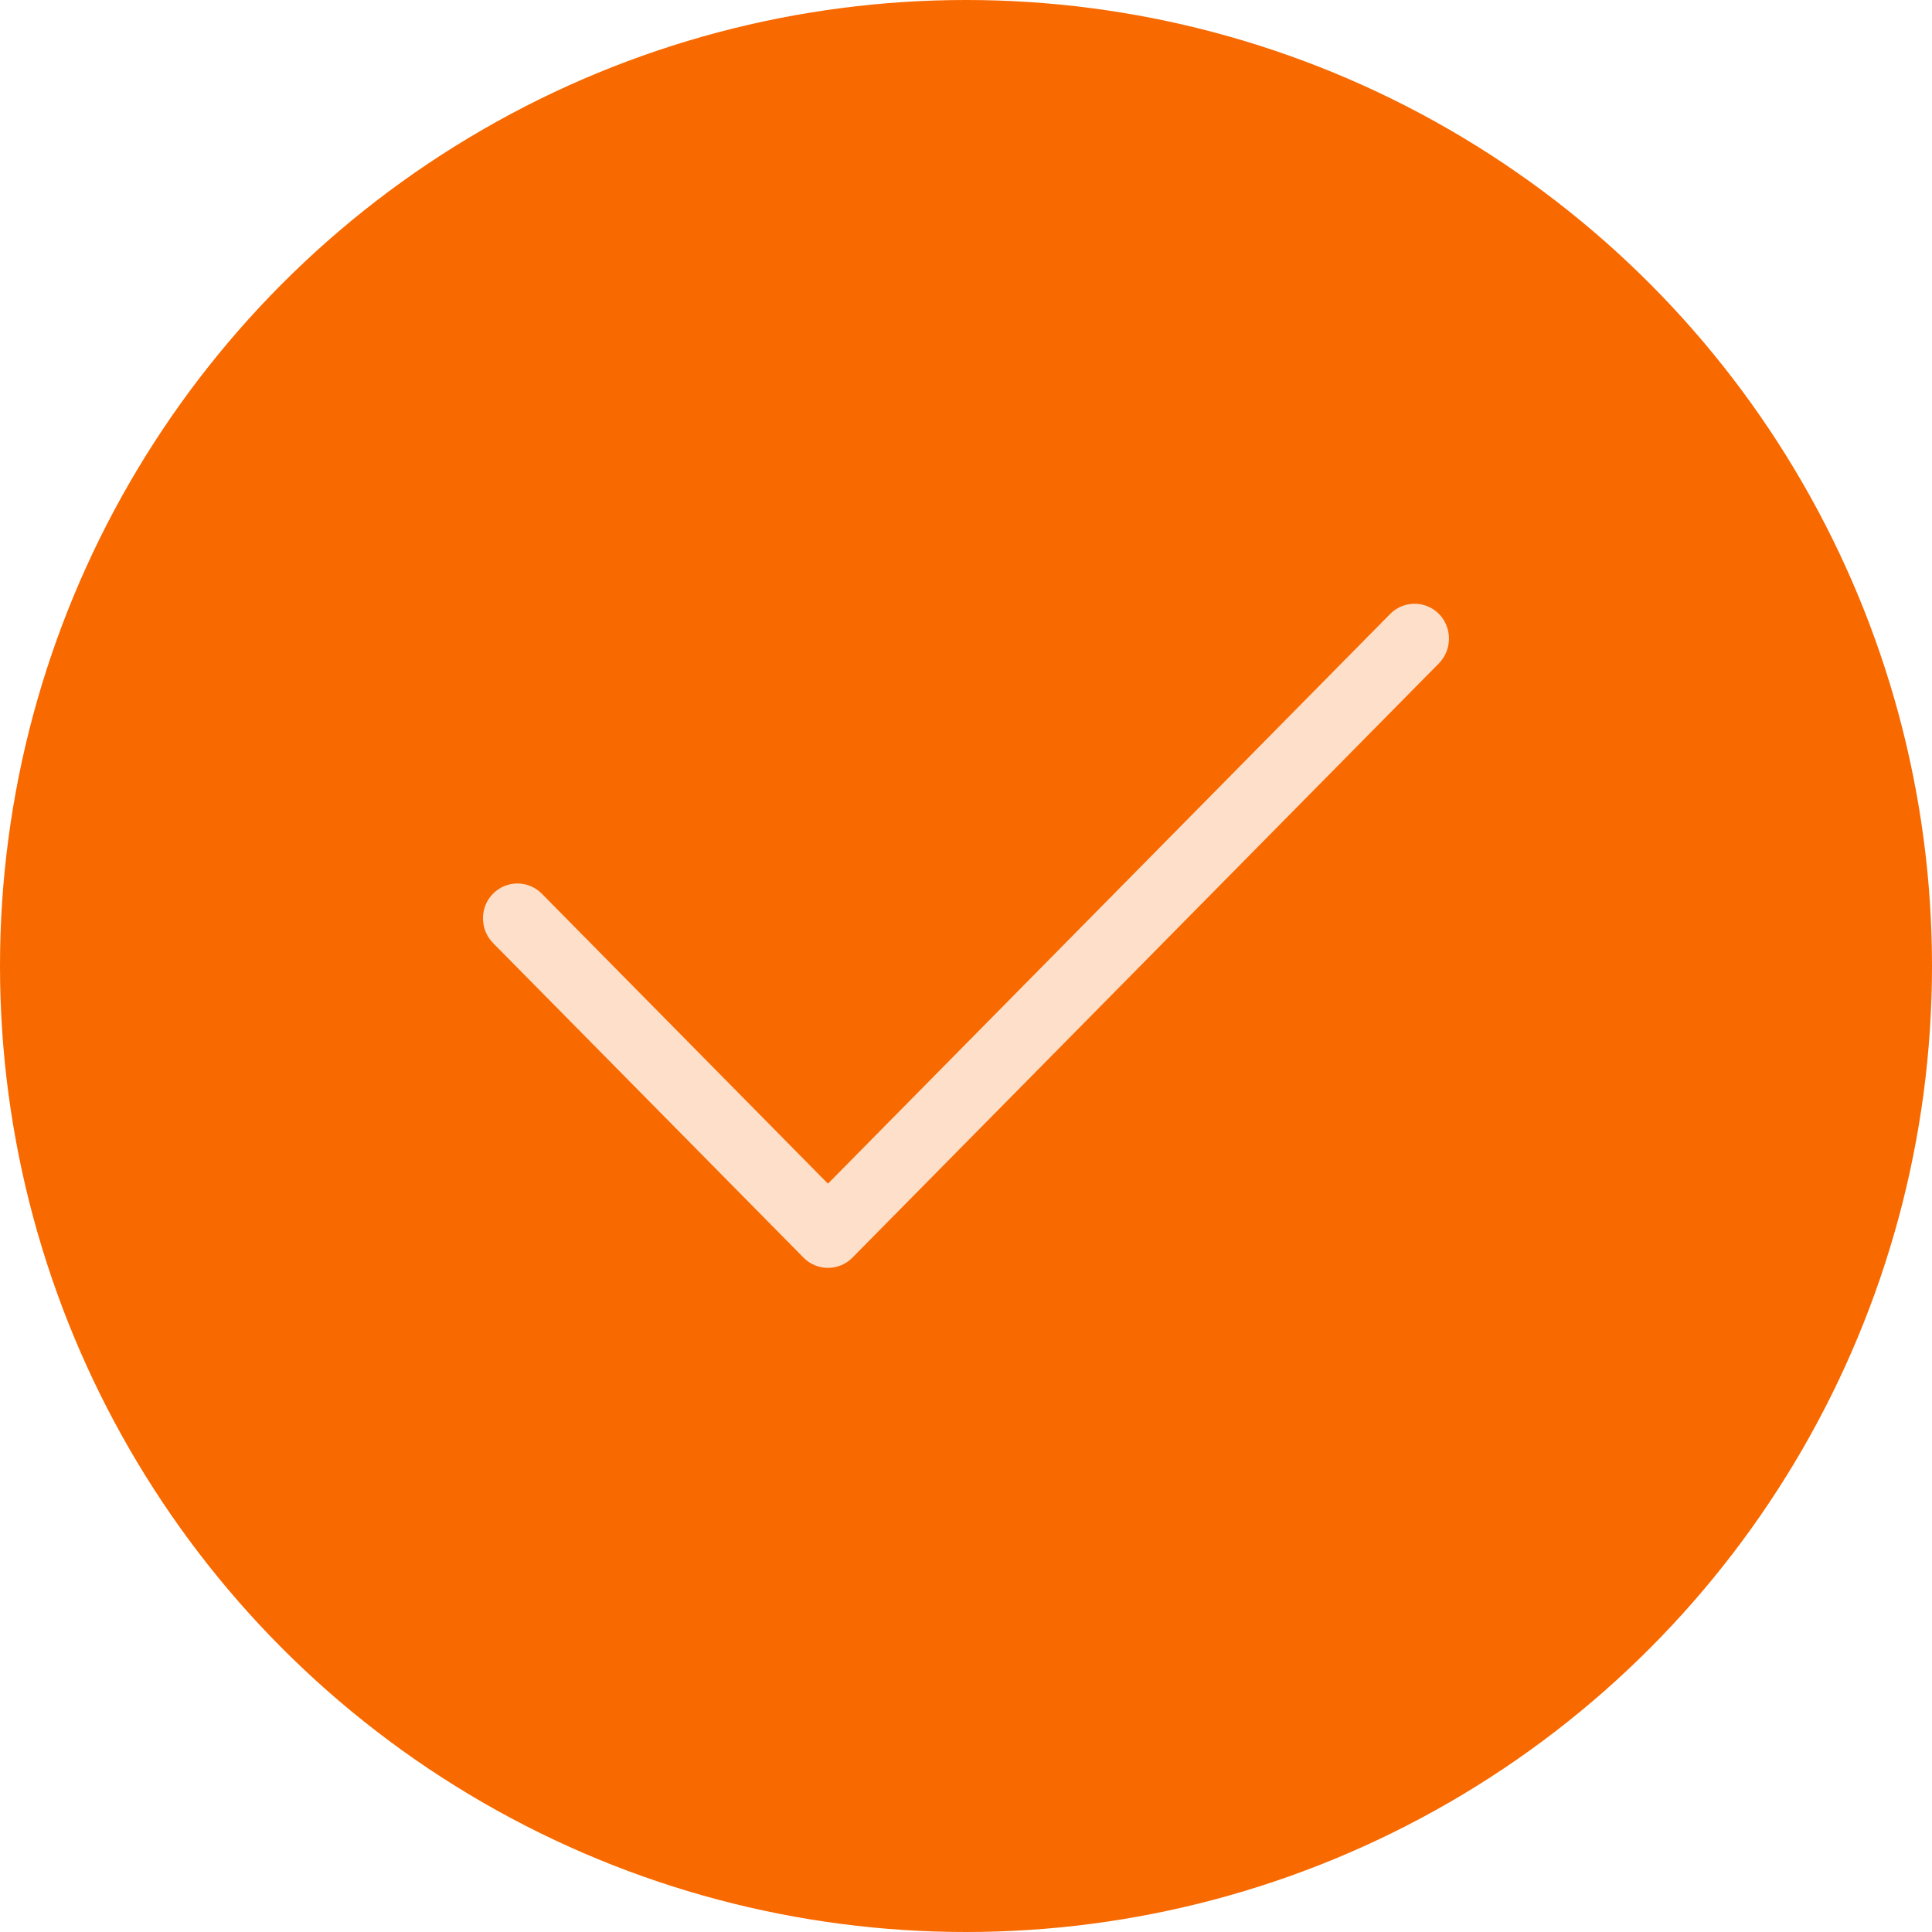 <svg width="24" height="24" viewBox="0 0 24 24" fill="none" xmlns="http://www.w3.org/2000/svg">
<circle cx="12" cy="12" r="12" fill="#F86900"/>
<path d="M17.875 7.626C18.041 7.795 18.041 8.071 17.875 8.24L10.588 15.624C10.422 15.792 10.149 15.792 9.983 15.624L6.125 11.715C5.958 11.546 5.958 11.269 6.125 11.101C6.291 10.933 6.564 10.933 6.73 11.101L10.285 14.704L17.27 7.626C17.436 7.458 17.709 7.458 17.875 7.626Z" fill="#FEE0CA"/>
</svg>
